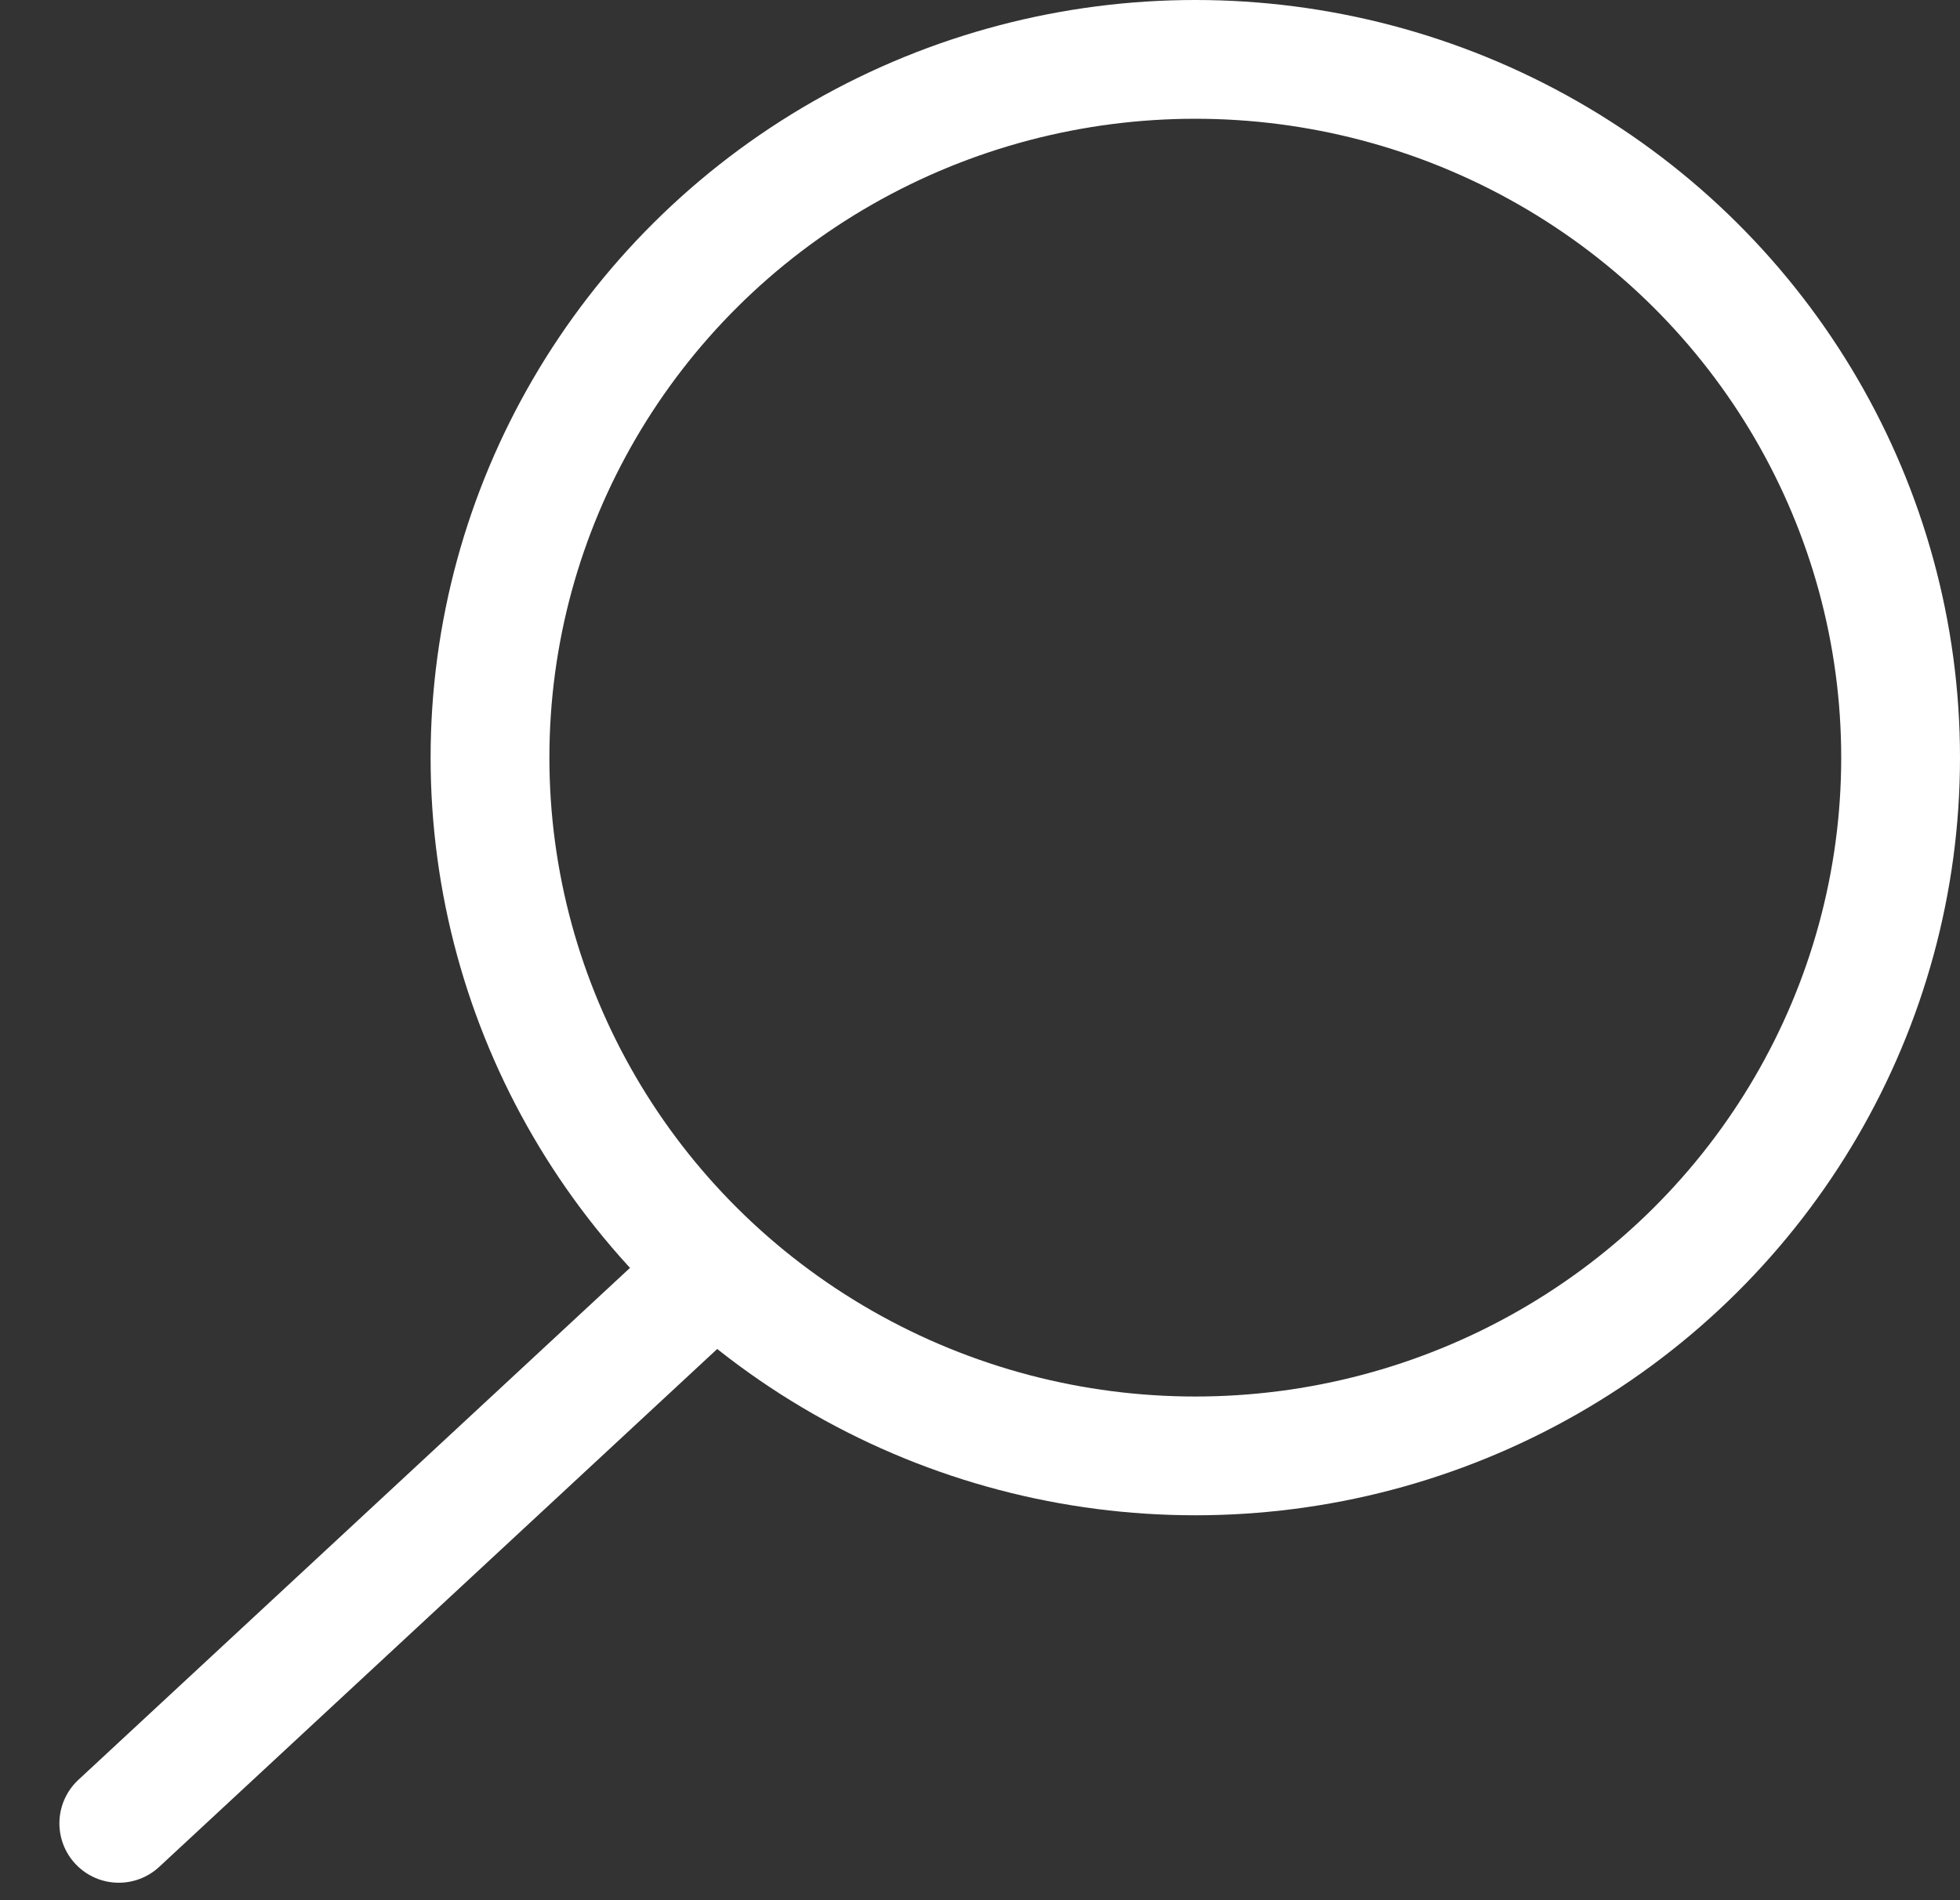 <svg width="33" height="32" viewBox="0 0 33 32" fill="none" xmlns="http://www.w3.org/2000/svg">
<rect x="0" y="0" width="33" height="32" fill="#333333" stroke="none"/>
<ellipse cx="20.125" cy="12.759" rx="11.875" ry="11.759" stroke="white" stroke-width="2"/>
<path d="M2 30.706L12 21.423" stroke="white" stroke-width="2" stroke-linecap="round"/>
</svg>